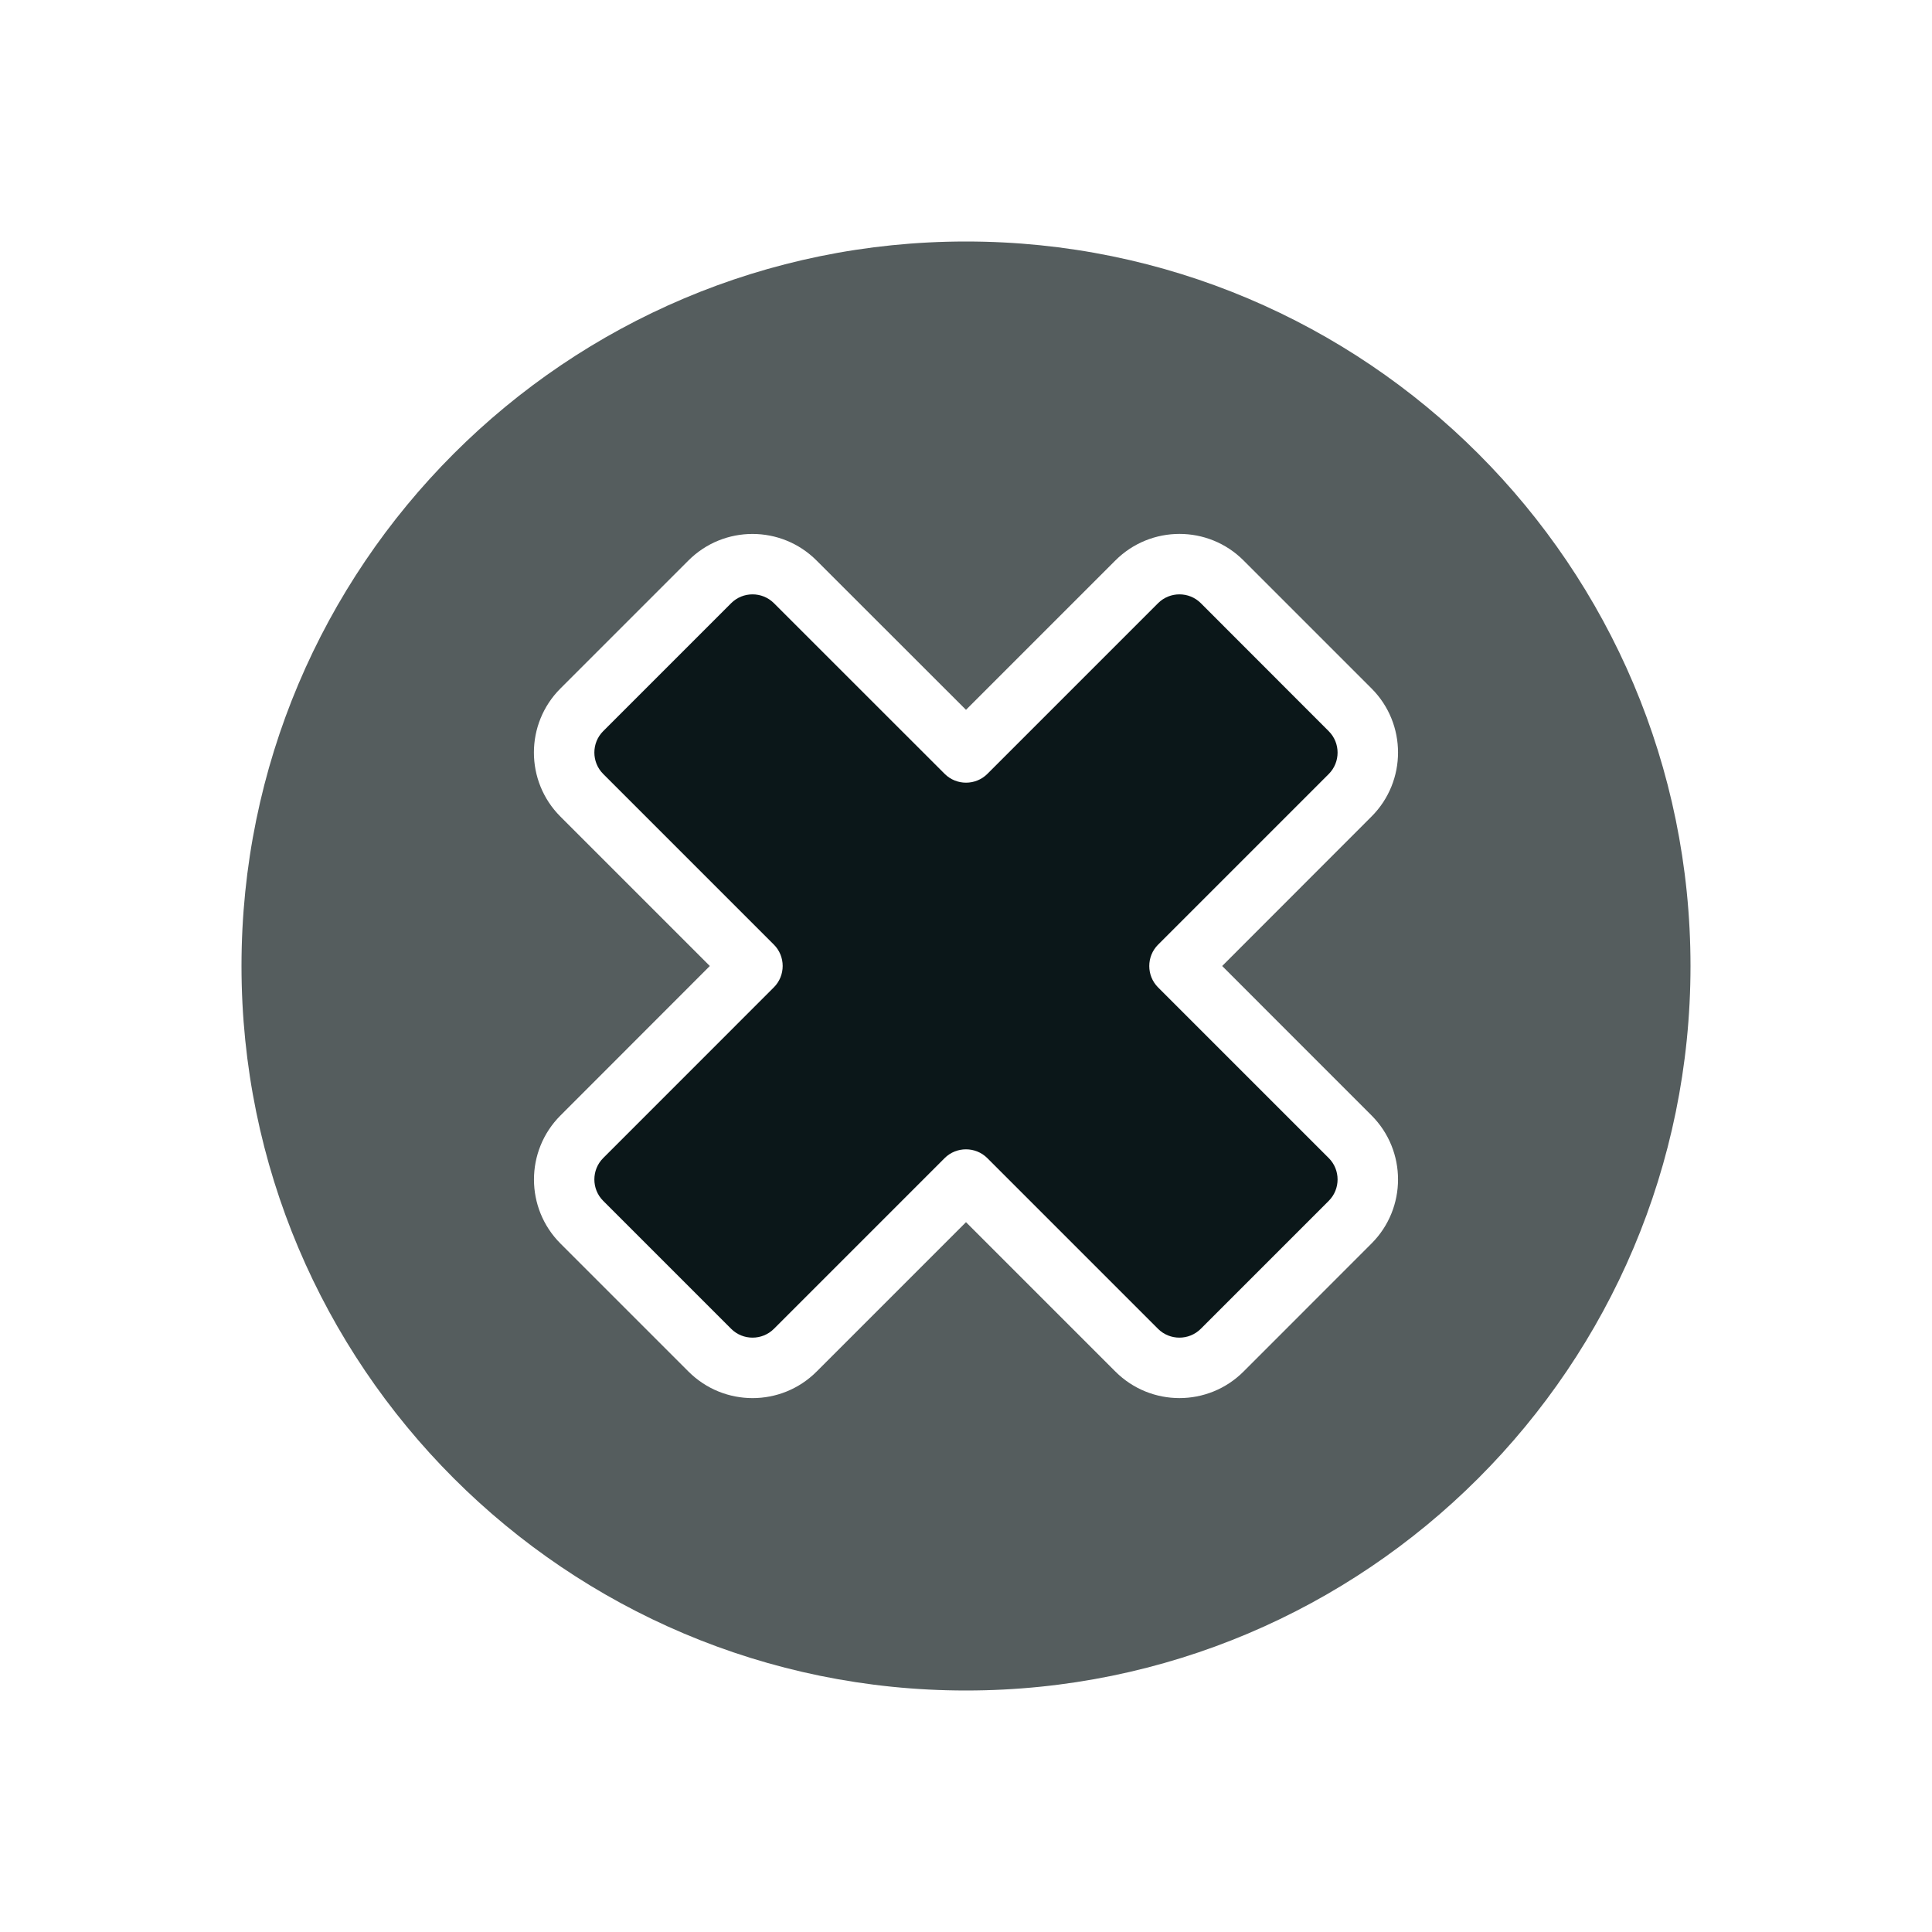 <?xml version="1.0" encoding="utf-8"?>
<!-- Uploaded to: SVG Repo, www.svgrepo.com, Generator: SVG Repo Mixer Tools -->
<svg version="1.1" id="Uploaded to svgrepo.com" xmlns="http://www.w3.org/2000/svg" xmlns:xlink="http://www.w3.org/1999/xlink" 
	 width="800px" height="800px" viewBox="0 0 32 32" xml:space="preserve">
<style type="text/css">
	.duotone_twee{fill:#555D5E;}
	.duotone_een{fill:#0B1719;}
</style>
<g>
	<path class="duotone_een" d="M12.111,22.01c0.194,0.194,0.513,0.194,0.707,0l2.828-2.828c0.194-0.194,0.513-0.194,0.707,0
		l2.828,2.828c0.194,0.194,0.513,0.194,0.707,0l2.121-2.121c0.194-0.194,0.194-0.513,0-0.707l-2.828-2.828
		c-0.194-0.194-0.194-0.513,0-0.707l2.828-2.828c0.194-0.194,0.194-0.513,0-0.707L19.889,9.99c-0.194-0.194-0.513-0.194-0.707,0
		l-2.828,2.828c-0.194,0.194-0.513,0.194-0.707,0L12.818,9.99c-0.194-0.194-0.513-0.194-0.707,0l-2.121,2.121
		c-0.194,0.194-0.194,0.513,0,0.707l2.828,2.828c0.194,0.194,0.194,0.513,0,0.707L9.99,19.182c-0.194,0.194-0.194,0.513,0,0.707
		L12.111,22.01z"/>
	<path class="duotone_twee" d="M28,16c0-6.627-5.373-12-12-12S4,9.373,4,16c0,6.627,5.373,12,12,12C22.627,28,28,22.627,28,16z
		 M22.717,18.475c0.585,0.585,0.585,1.536,0,2.121l-2.121,2.122c-0.586,0.585-1.535,0.585-2.121,0L16,20.243l-2.475,2.475
		c-0.586,0.586-1.535,0.585-2.121,0l-2.121-2.121c-0.585-0.585-0.585-1.536,0-2.121L11.757,16l-2.475-2.475
		c-0.585-0.585-0.585-1.536,0-2.121l2.121-2.121c0.586-0.586,1.536-0.585,2.121,0L16,11.757l2.475-2.475
		c0.586-0.585,1.536-0.585,2.121,0l2.121,2.121c0.585,0.585,0.585,1.536,0,2.121L20.243,16L22.717,18.475z"/>
</g>
</svg>